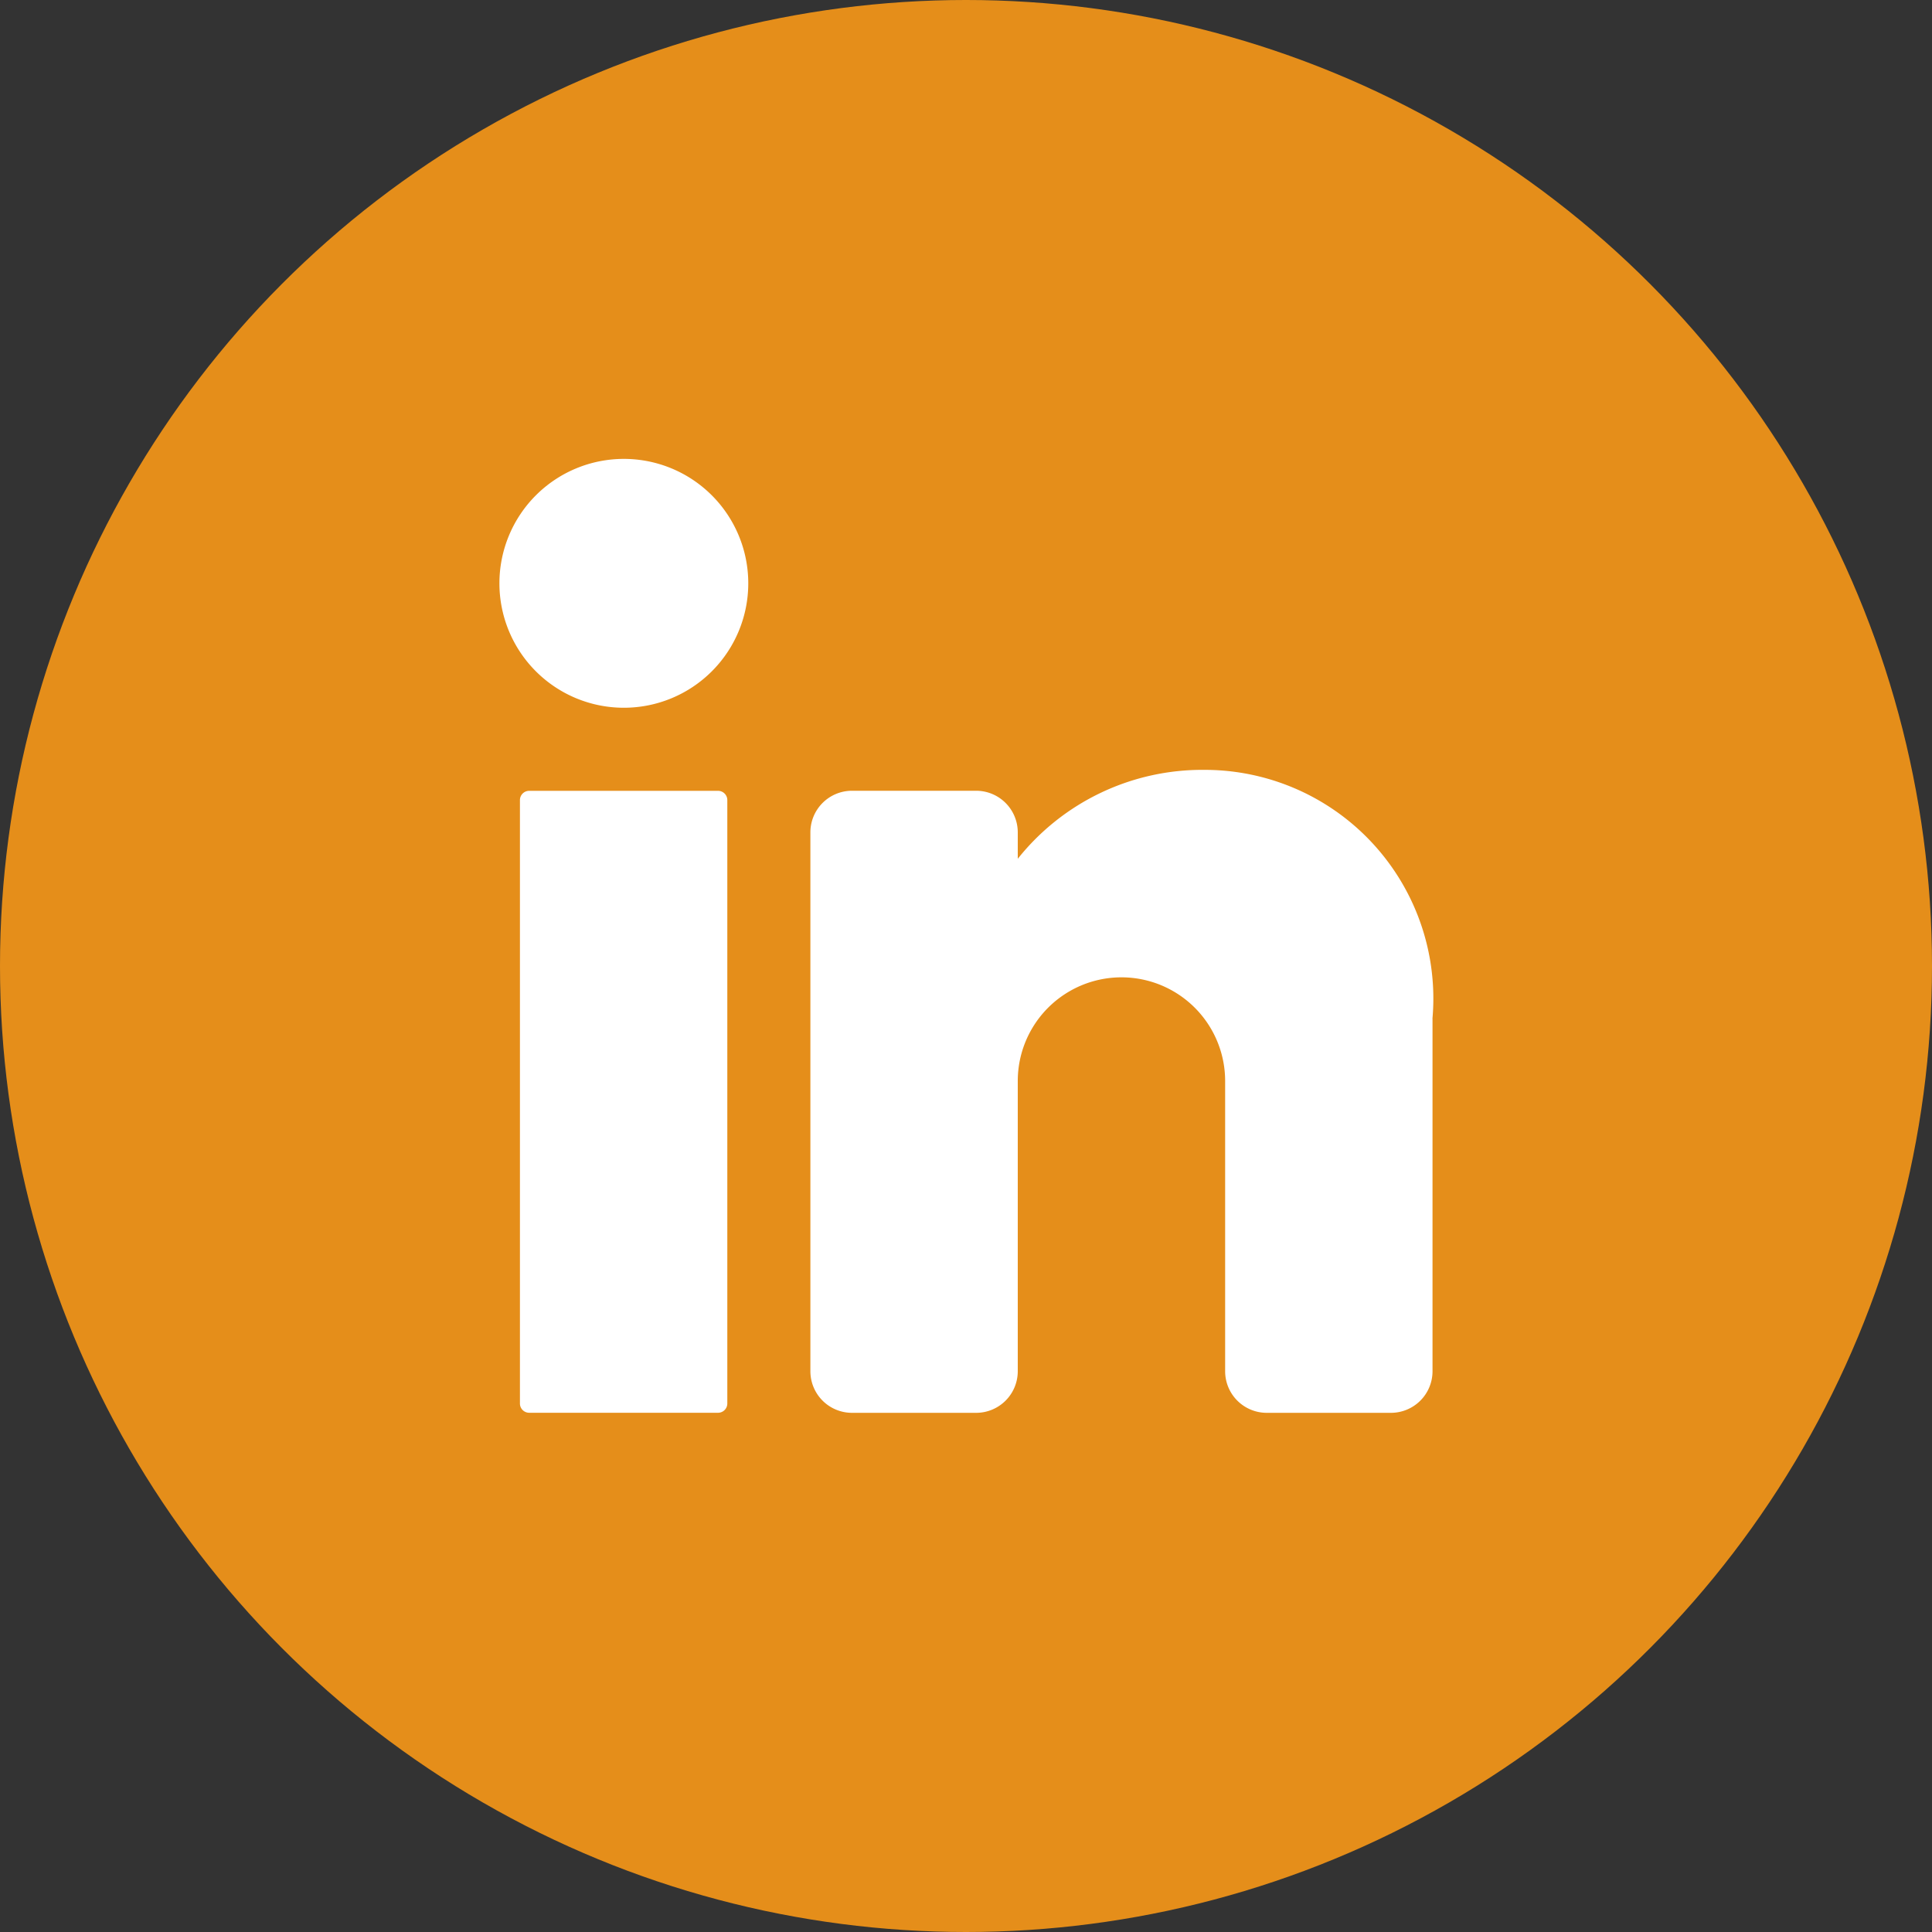 <svg xmlns="http://www.w3.org/2000/svg" width="30.418" height="30.418" viewBox="0 0 30.418 30.418">
  <rect x="0" y="0" width="30.418" height="30.418" fill="#333333" stroke="none"/>
  <g id="IN" transform="translate(-146.367)">
    <circle id="Ellisse_11" data-name="Ellisse 11" cx="15.209" cy="15.209" r="15.209" transform="translate(146.367)" fill="#e58e1a"/>
    <path id="Tracciato_8929" data-name="Tracciato 8929" d="M2018.637,96.343a1.959,1.959,0,1,1-1.959-1.959,1.959,1.959,0,0,1,1.959,1.959" transform="translate(-1860.489 -87.159)" fill="#fff"/>
    <path id="Tracciato_8930" data-name="Tracciato 8930" d="M2022.1,172.415h-2.973a.146.146,0,0,1-.146-.146v-9.5a.146.146,0,0,1,.146-.146h2.973a.146.146,0,0,1,.146.146v9.5a.146.146,0,0,1-.146.146" transform="translate(-1864.428 -150.172)" fill="#fff"/>
    <path id="Tracciato_8931" data-name="Tracciato 8931" d="M2088.485,162.274v5.55a.655.655,0,0,1-.653.653h-1.959a.655.655,0,0,1-.653-.653v-4.571a1.632,1.632,0,0,0-3.265,0v4.571a.655.655,0,0,1-.653.653h-1.959a.655.655,0,0,1-.653-.653v-8.488a.655.655,0,0,1,.653-.653h1.959a.655.655,0,0,1,.653.653v.418a3.712,3.712,0,0,1,2.938-1.4,3.6,3.6,0,0,1,3.591,3.918" transform="translate(-1919.564 -146.233)" fill="#fff"/>
  </g>
</svg>
